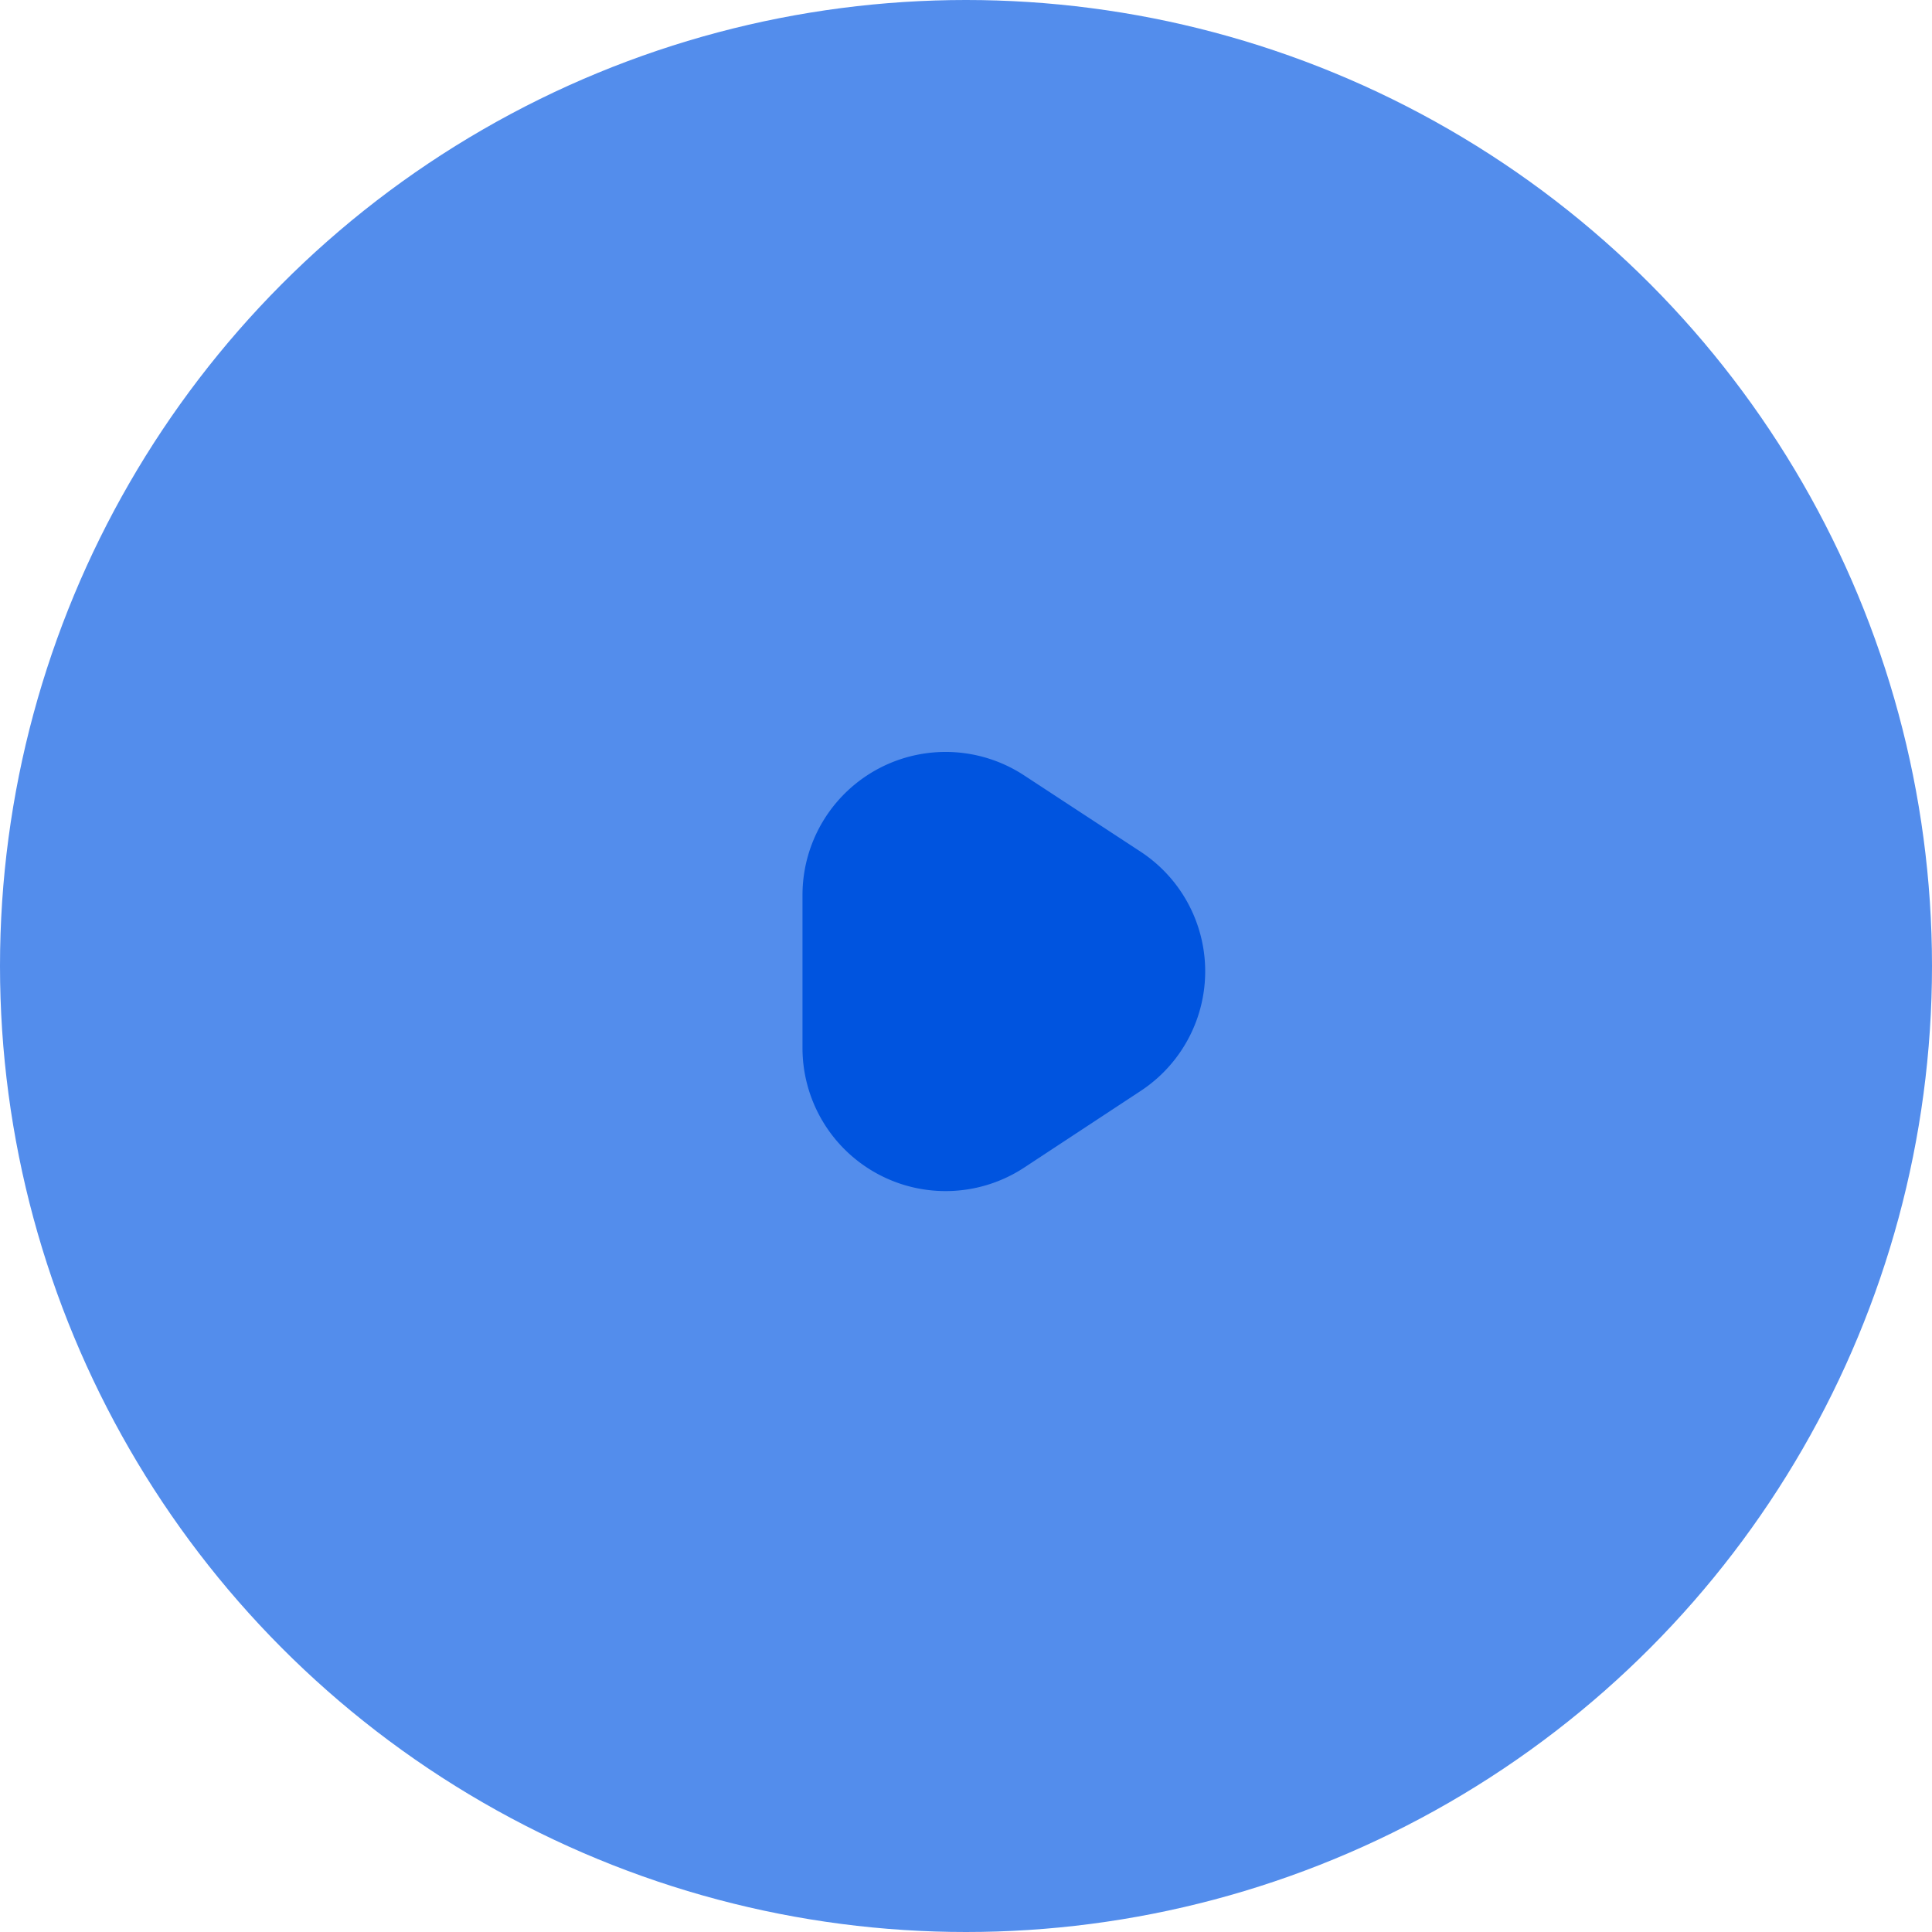 <svg xmlns="http://www.w3.org/2000/svg" width="27" height="27" viewBox="0 0 27 27">
    <g>
        <circle cx="13.5" cy="13.5" r="13.5" fill="#538dec"/>
        <path fill="#0054df" d="M3.1 7.178A2 2 0 0 1 0 5.506V3.367A2 2 0 0 1 3.1 1.7l1.626 1.065a2 2 0 0 1 0 3.343z" transform="translate(11.215 9.138)"/>
    </g>
</svg>
